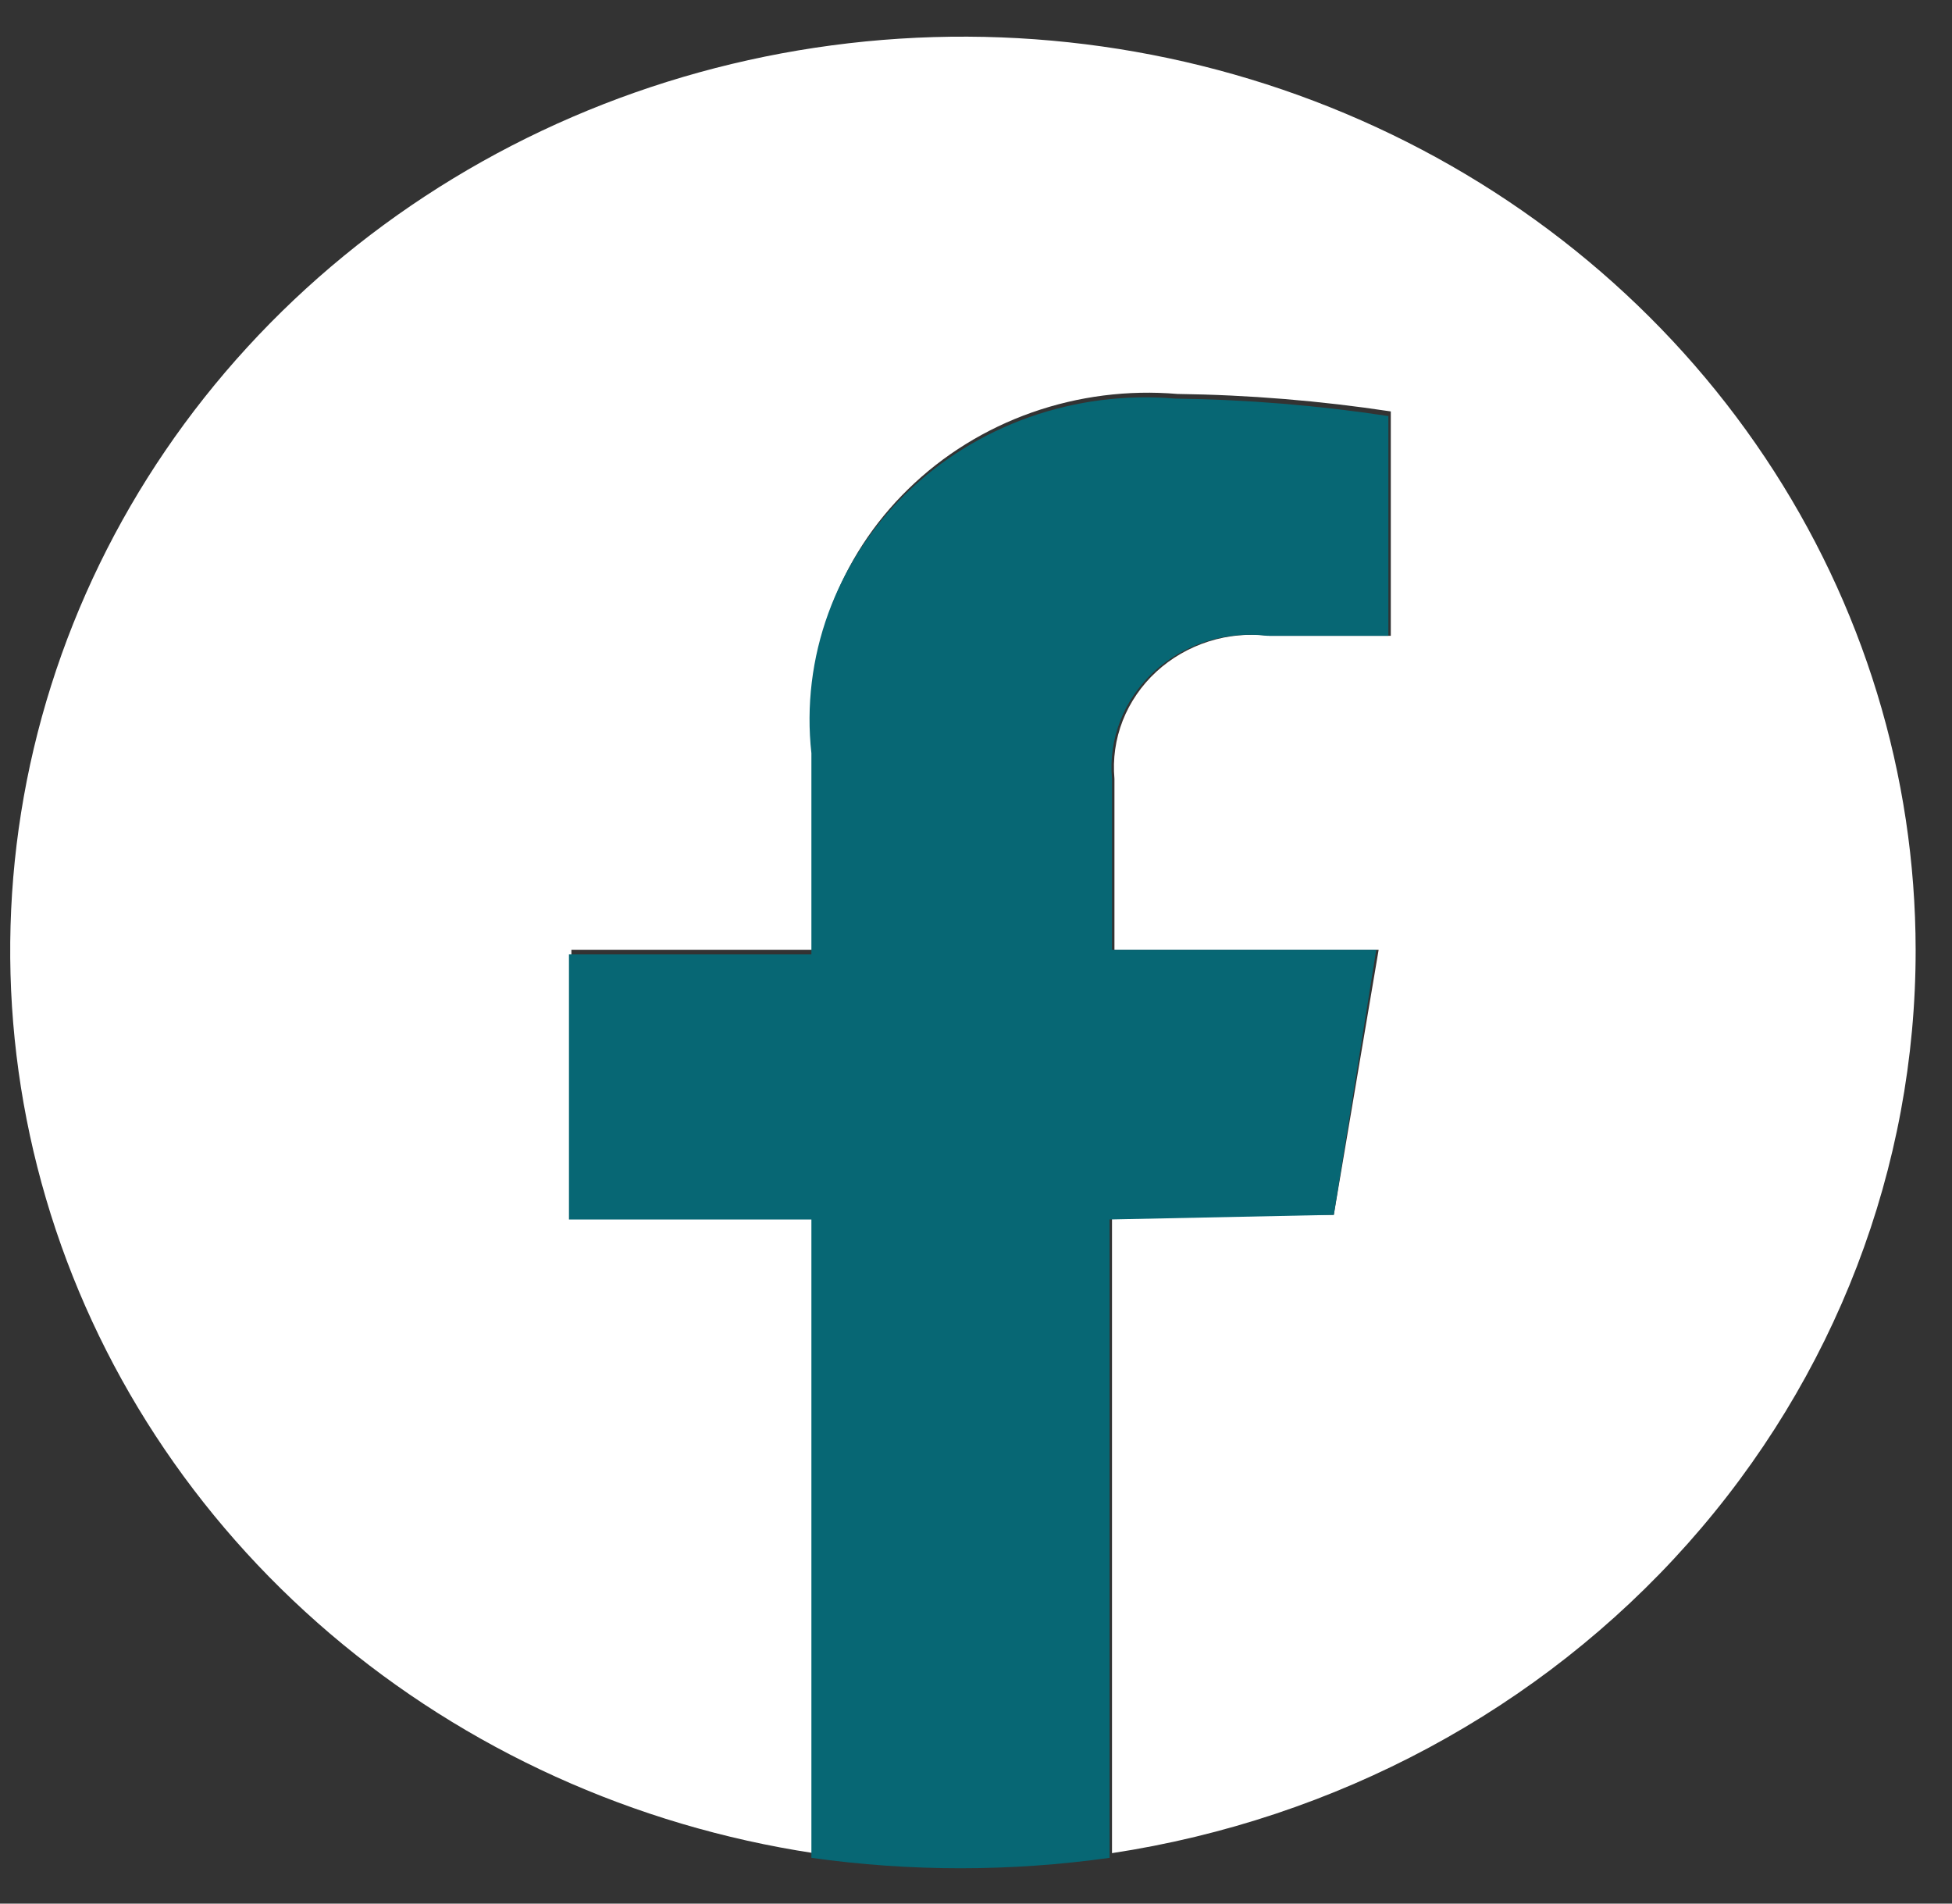 <svg width="40" height="39" viewBox="0 0 40 39" fill="none" xmlns="http://www.w3.org/2000/svg">
<rect x="0" y="0" width="40" height="39" fill="#333333" stroke="none"/>
<path d="M39.255 19.458C39.251 15.88 38.18 12.379 36.166 9.368C34.153 6.356 31.282 3.961 27.894 2.466C24.506 0.97 20.741 0.437 17.047 0.929C13.352 1.421 9.882 2.917 7.047 5.242C4.211 7.566 2.129 10.621 1.048 14.044C-0.034 17.468 -0.07 21.117 0.943 24.559C1.956 28.002 3.976 31.094 6.764 33.47C9.553 35.846 12.992 37.407 16.677 37.966V24.889H11.709V19.458H16.677V15.337C16.57 14.368 16.688 13.388 17.023 12.468C17.358 11.549 17.901 10.711 18.614 10.017C19.326 9.322 20.19 8.787 21.143 8.451C22.097 8.115 23.116 7.985 24.128 8.071C25.592 8.09 27.053 8.21 28.5 8.429V13.026H26.016C25.596 12.975 25.17 13.014 24.769 13.141C24.367 13.269 24 13.481 23.695 13.762C23.39 14.043 23.155 14.386 23.006 14.765C22.858 15.145 22.8 15.552 22.837 15.956V19.458H28.251L27.332 24.889H22.787V37.966C27.381 37.268 31.564 35.02 34.583 31.627C37.602 28.234 39.259 23.918 39.255 19.458Z" fill="white"/>
<path d="M27.332 24.889L28.202 19.458H22.787V15.956C22.75 15.552 22.808 15.145 22.957 14.765C23.105 14.386 23.341 14.043 23.646 13.762C23.951 13.481 24.317 13.269 24.719 13.141C25.121 13.014 25.547 12.975 25.966 13.026H28.45V8.524C27.004 8.305 25.543 8.185 24.078 8.166C23.067 8.08 22.047 8.21 21.094 8.546C20.14 8.883 19.276 9.417 18.564 10.112C17.852 10.806 17.309 11.644 16.974 12.564C16.639 13.483 16.52 14.463 16.627 15.432V19.553H11.659V24.984H16.627V38.062C18.653 38.347 20.711 38.347 22.737 38.062V24.984L27.332 24.889Z" fill="#076774"/>
</svg>
